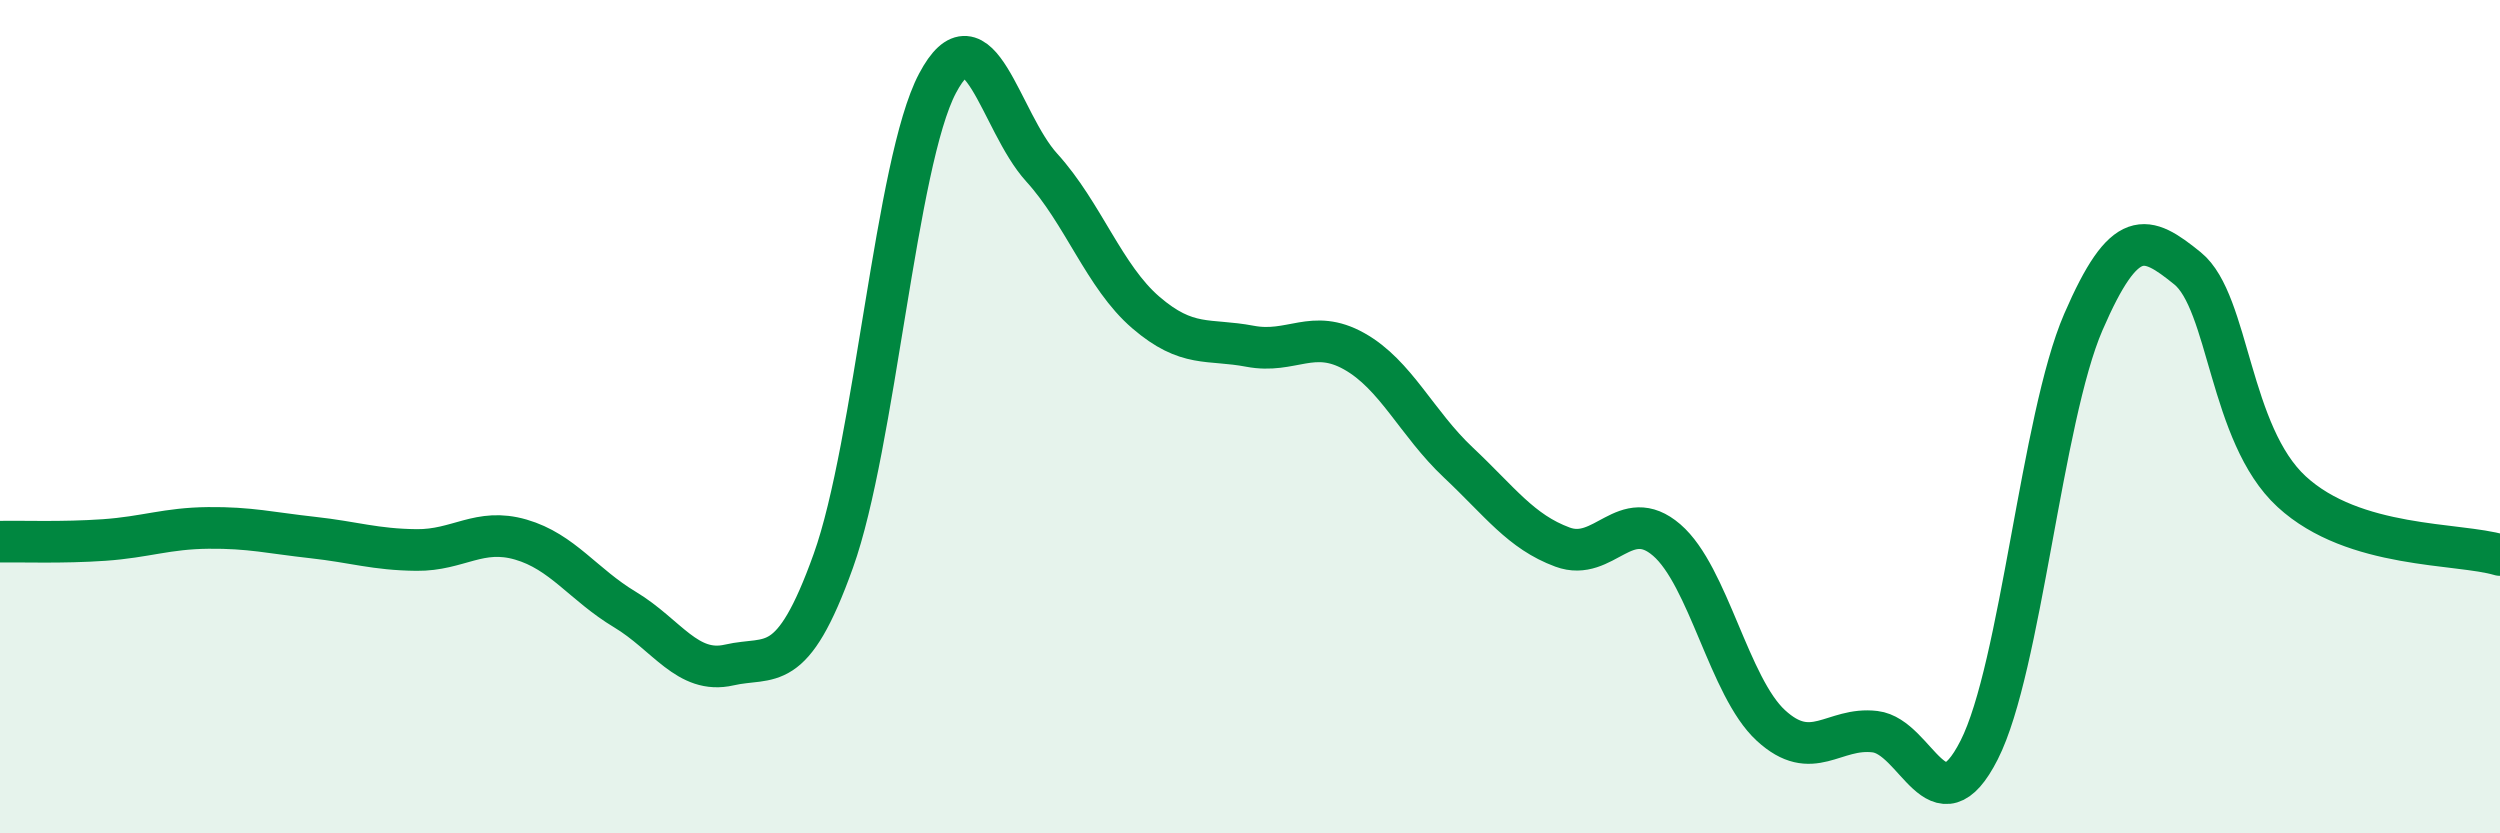
    <svg width="60" height="20" viewBox="0 0 60 20" xmlns="http://www.w3.org/2000/svg">
      <path
        d="M 0,13 C 0.5,12.99 1.5,13.03 2.5,12.96 C 3.5,12.89 4,12.68 5,12.67 C 6,12.66 6.5,12.79 7.5,12.9 C 8.5,13.01 9,13.19 10,13.2 C 11,13.21 11.5,12.66 12.5,12.95 C 13.5,13.24 14,14.03 15,14.63 C 16,15.23 16.5,16.19 17.5,15.96 C 18.5,15.73 19,16.25 20,13.46 C 21,10.67 21.5,3.89 22.5,2 C 23.5,0.11 24,2.92 25,4.02 C 26,5.12 26.5,6.64 27.5,7.5 C 28.5,8.36 29,8.12 30,8.31 C 31,8.5 31.5,7.87 32.5,8.43 C 33.5,8.99 34,10.16 35,11.1 C 36,12.04 36.5,12.76 37.5,13.13 C 38.5,13.5 39,12.1 40,12.96 C 41,13.82 41.5,16.49 42.5,17.41 C 43.5,18.33 44,17.44 45,17.56 C 46,17.68 46.5,19.97 47.5,18 C 48.5,16.03 49,10.04 50,7.73 C 51,5.42 51.5,5.63 52.5,6.44 C 53.5,7.25 53.5,10.42 55,11.8 C 56.5,13.18 59,13.02 60,13.32L60 20L0 20Z"
        fill="#008740"
        opacity="0.1"
        stroke-linecap="round"
        stroke-linejoin="round"
      />
      <path
        d="M 0,13 C 0.5,12.99 1.5,13.03 2.5,12.96 C 3.5,12.89 4,12.68 5,12.67 C 6,12.66 6.5,12.79 7.5,12.9 C 8.5,13.01 9,13.19 10,13.2 C 11,13.21 11.5,12.66 12.5,12.95 C 13.5,13.24 14,14.03 15,14.63 C 16,15.23 16.5,16.19 17.5,15.96 C 18.5,15.73 19,16.25 20,13.46 C 21,10.67 21.5,3.89 22.5,2 C 23.5,0.11 24,2.92 25,4.02 C 26,5.12 26.5,6.64 27.5,7.5 C 28.5,8.36 29,8.12 30,8.31 C 31,8.5 31.5,7.87 32.5,8.43 C 33.5,8.99 34,10.16 35,11.1 C 36,12.04 36.5,12.76 37.5,13.13 C 38.5,13.5 39,12.1 40,12.96 C 41,13.82 41.5,16.49 42.5,17.41 C 43.5,18.33 44,17.44 45,17.56 C 46,17.68 46.5,19.97 47.5,18 C 48.5,16.03 49,10.04 50,7.73 C 51,5.42 51.5,5.63 52.5,6.44 C 53.5,7.25 53.5,10.42 55,11.8 C 56.5,13.18 59,13.02 60,13.32"
        stroke="#008740"
        stroke-width="1"
        fill="none"
        stroke-linecap="round"
        stroke-linejoin="round"
      />
    </svg>
  